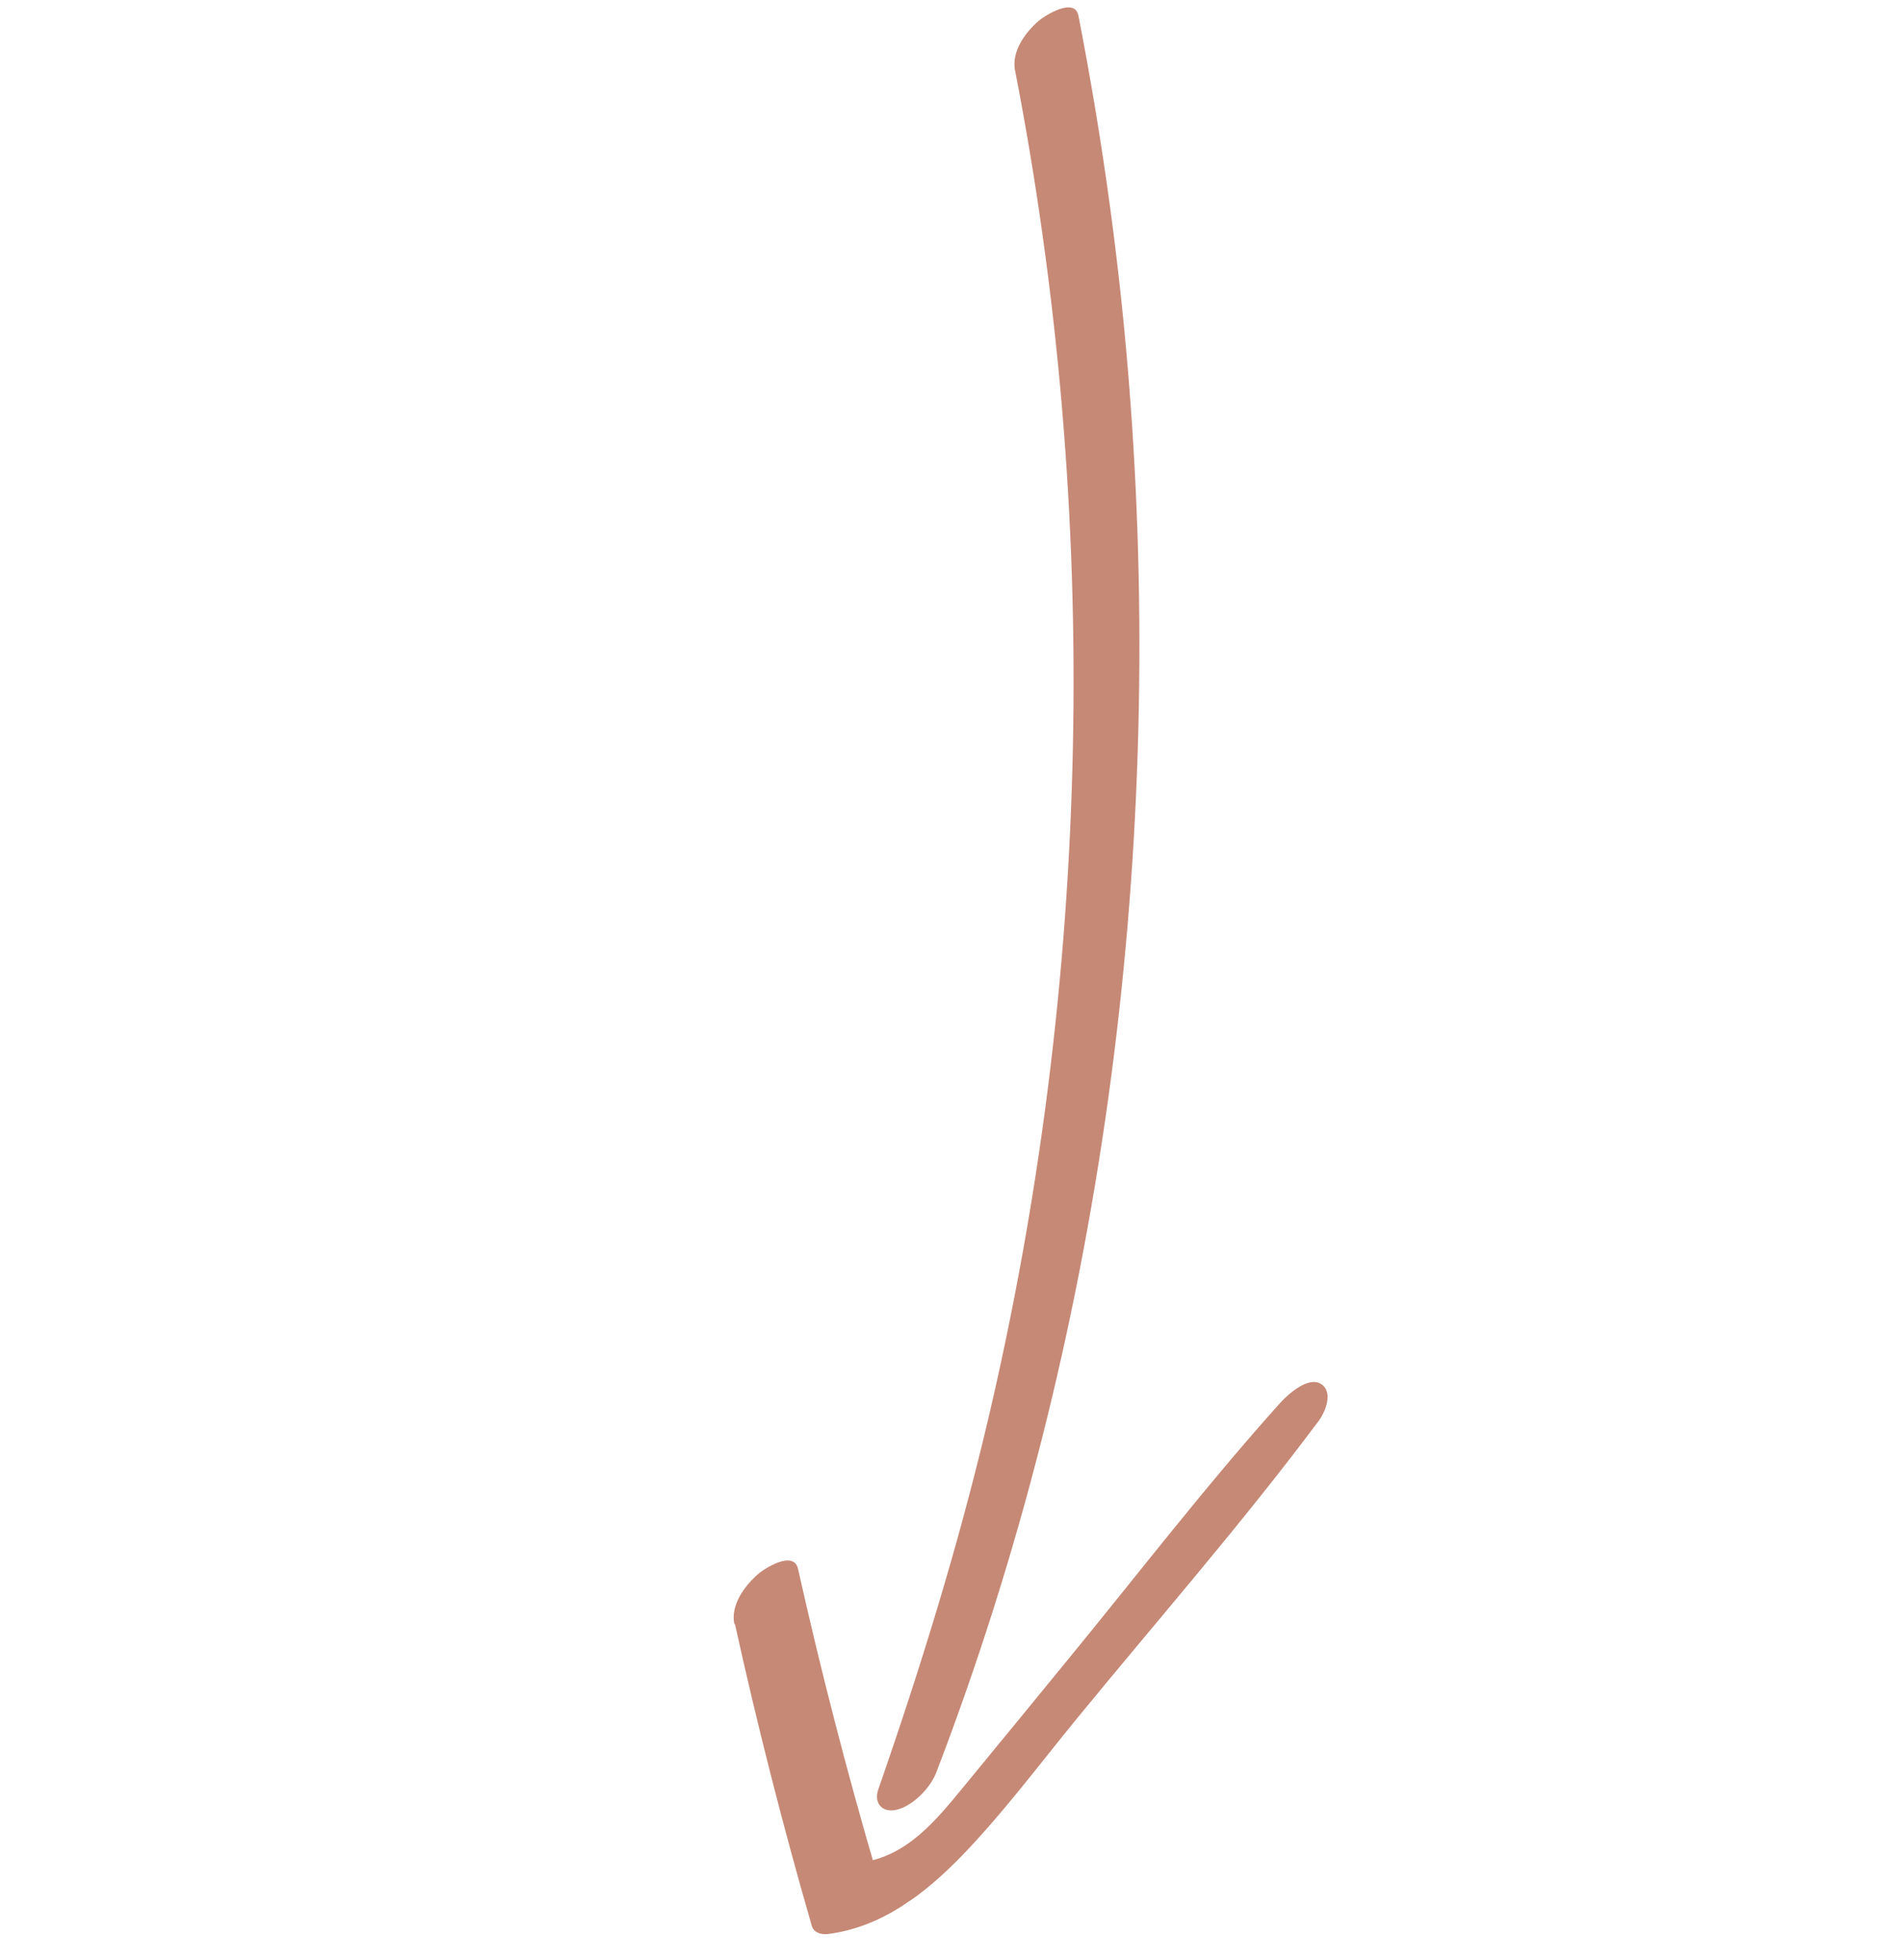 <svg xmlns="http://www.w3.org/2000/svg" width="232" height="239" viewBox="0 0 232 239" fill="none"><g clip-path="url(#clip0_125_540)"><path d="M123.761 8.647C134.306 62.956 133.108 119.512 120.391 173.36C116.802 188.545 112.202 203.423 107.079 218.146C106.466 219.901 107.632 221.058 109.321 220.64C111.325 220.158 113.414 217.98 114.135 216.122C134.353 163.444 141.95 105.306 137.824 49.132C136.669 33.284 134.519 17.508 131.475 1.913C131.034 -0.387 127.435 1.852 126.619 2.549C124.941 4.004 123.293 6.305 123.748 8.626L123.761 8.647Z" fill="#C68976"></path><path d="M89.596 197.984C92.326 210.357 95.461 222.667 98.98 234.838C99.231 235.654 100.152 235.871 100.88 235.8C107.467 234.987 112.751 230.9 117.249 226.267C122.357 220.986 126.802 214.985 131.448 209.328C141.24 197.378 151.486 185.661 160.74 173.267C161.608 172.117 162.589 169.667 161.026 168.718C159.463 167.768 156.983 170.03 156.093 171.016C147.024 181.107 138.72 191.938 130.105 202.44C125.924 207.547 121.764 212.639 117.57 217.725C114.121 221.921 110.591 226.352 104.877 227.087L106.776 228.049C103.216 215.906 100.054 203.644 97.29 191.265C96.773 188.985 93.256 191.169 92.413 191.914C90.776 193.342 89.025 195.712 89.535 198.026L89.596 197.984Z" fill="#C68976"></path></g><defs><clipPath id="clip0_125_540"><rect width="157.05" height="181.528" fill="white" transform="translate(0 87.57) rotate(-33.89)"></rect></clipPath></defs></svg>